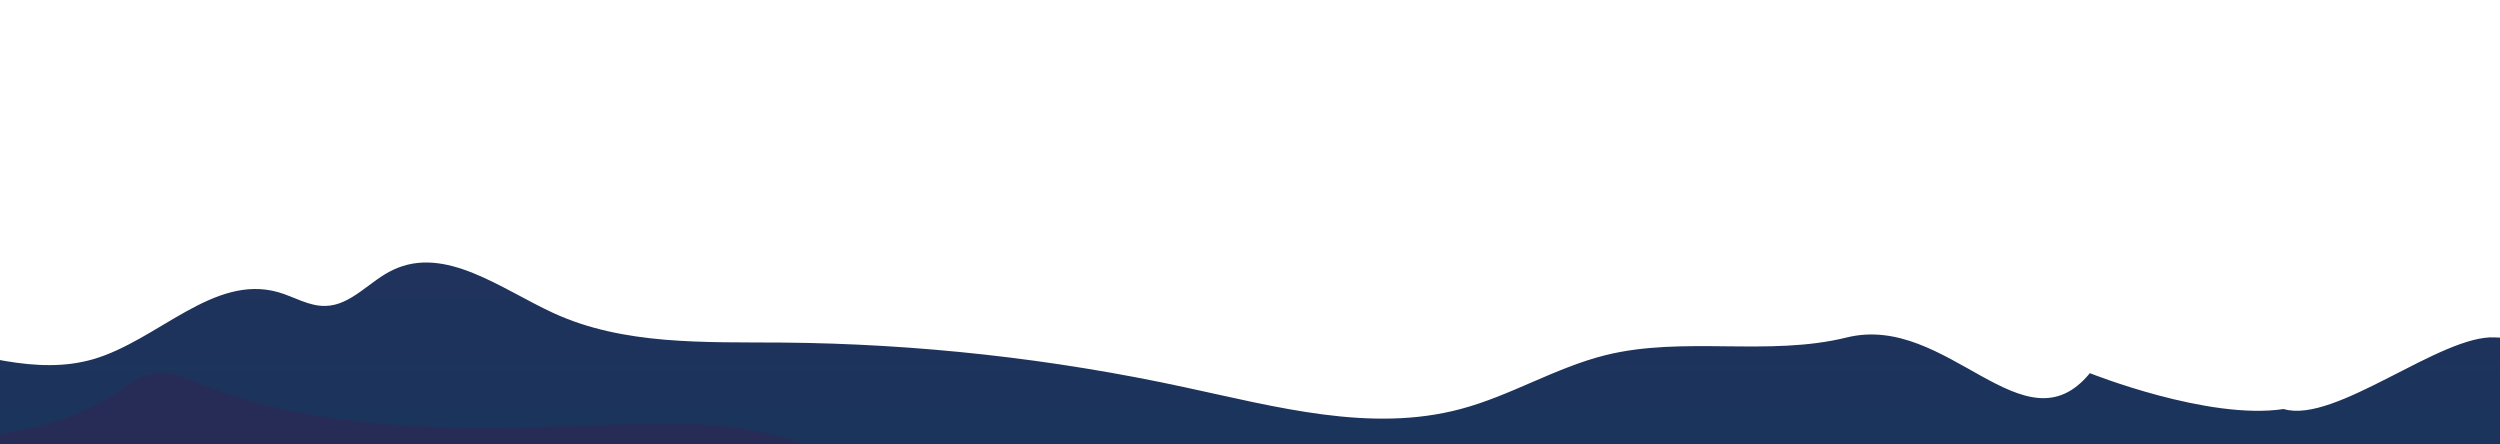 <?xml version="1.0" encoding="UTF-8"?> <svg xmlns="http://www.w3.org/2000/svg" width="1440" height="256" viewBox="0 0 1440 256" fill="none"> <path d="M-140.445 224.379C-123.632 194.352 -81.764 190.722 -47.808 196.992C-13.852 203.591 20.763 216.46 53.73 206.891C90.983 196.002 122.961 157.725 160.213 168.284C169.444 170.924 178.015 176.533 187.576 176.203C202.411 175.874 212.96 161.685 226.477 155.415C256.476 141.227 288.454 166.304 318.454 180.163C359.003 198.971 405.817 196.992 450.651 197.321C528.453 197.981 606.255 206.561 682.409 223.059C734.826 234.278 789.551 249.457 841.309 235.598C869.99 228.009 895.705 211.84 924.715 204.581C969.88 193.362 1018.67 205.571 1063.84 194.352C1121.86 180.163 1165.85 261.137 1203.77 214.941C1203.77 214.941 1271.92 242.214 1315.36 235.598C1345.03 244.507 1406.11 192.372 1437.43 194.352C1529.08 199.961 1516.14 127.368 1573.83 55.765C1610.1 43.556 1647.68 34.317 1685.59 28.707C1725.15 22.768 1765.37 20.458 1805.59 18.148C1912.4 12.209 2018.89 5.939 2125.7 0C2156.69 60.384 2164.27 132.318 2146.8 197.981C2141.19 219.099 2132.29 240.217 2116.14 255.066C2090.75 278.164 2053.17 280.474 2018.56 281.464C1637.46 292.683 1256.03 303.571 874.935 314.79C682.409 320.4 489.223 326.009 297.026 311.491C146.037 299.942 -5.61 276.184 -155.939 294.002C-156.599 281.794 -157.588 269.585 -158.247 257.046" fill="url(#paint0_linear)"></path> <path opacity="0.3" d="M-255 235.928C-201.923 223.059 -146.539 236.588 -92.473 245.167C-38.407 254.076 20.933 256.716 66.427 226.359C73.021 221.739 79.944 216.46 87.856 215.14C97.416 213.49 106.647 217.45 115.548 221.079C186.427 249.127 265.218 247.807 341.701 244.837C378.953 243.517 417.195 241.867 453.129 252.426C473.898 258.696 493.019 268.925 513.458 275.854C567.854 294.662 629.502 291.693 680.271 318.75C656.205 331.949 627.854 334.919 600.491 336.898C482.14 345.478 363.459 343.168 244.778 340.858C111.592 338.218 -22.583 335.578 -153.792 313.141C-176.539 309.181 -203.901 300.602 -208.517 277.834C-209.176 274.204 -214.78 269.915 -215.11 273.544" fill="url(#paint1_linear)"></path> <defs> <linearGradient id="paint0_linear" x1="994.218" y1="387.073" x2="994.218" y2="-678.726" gradientUnits="userSpaceOnUse"> <stop stop-color="#14365B"></stop> <stop offset="1" stop-color="#482762"></stop> </linearGradient> <linearGradient id="paint1_linear" x1="212.514" y1="660.149" x2="212.514" y2="-1018.94" gradientUnits="userSpaceOnUse"> <stop stop-color="#3C1843"></stop> <stop offset="1" stop-color="#482762"></stop> </linearGradient> </defs> </svg> 